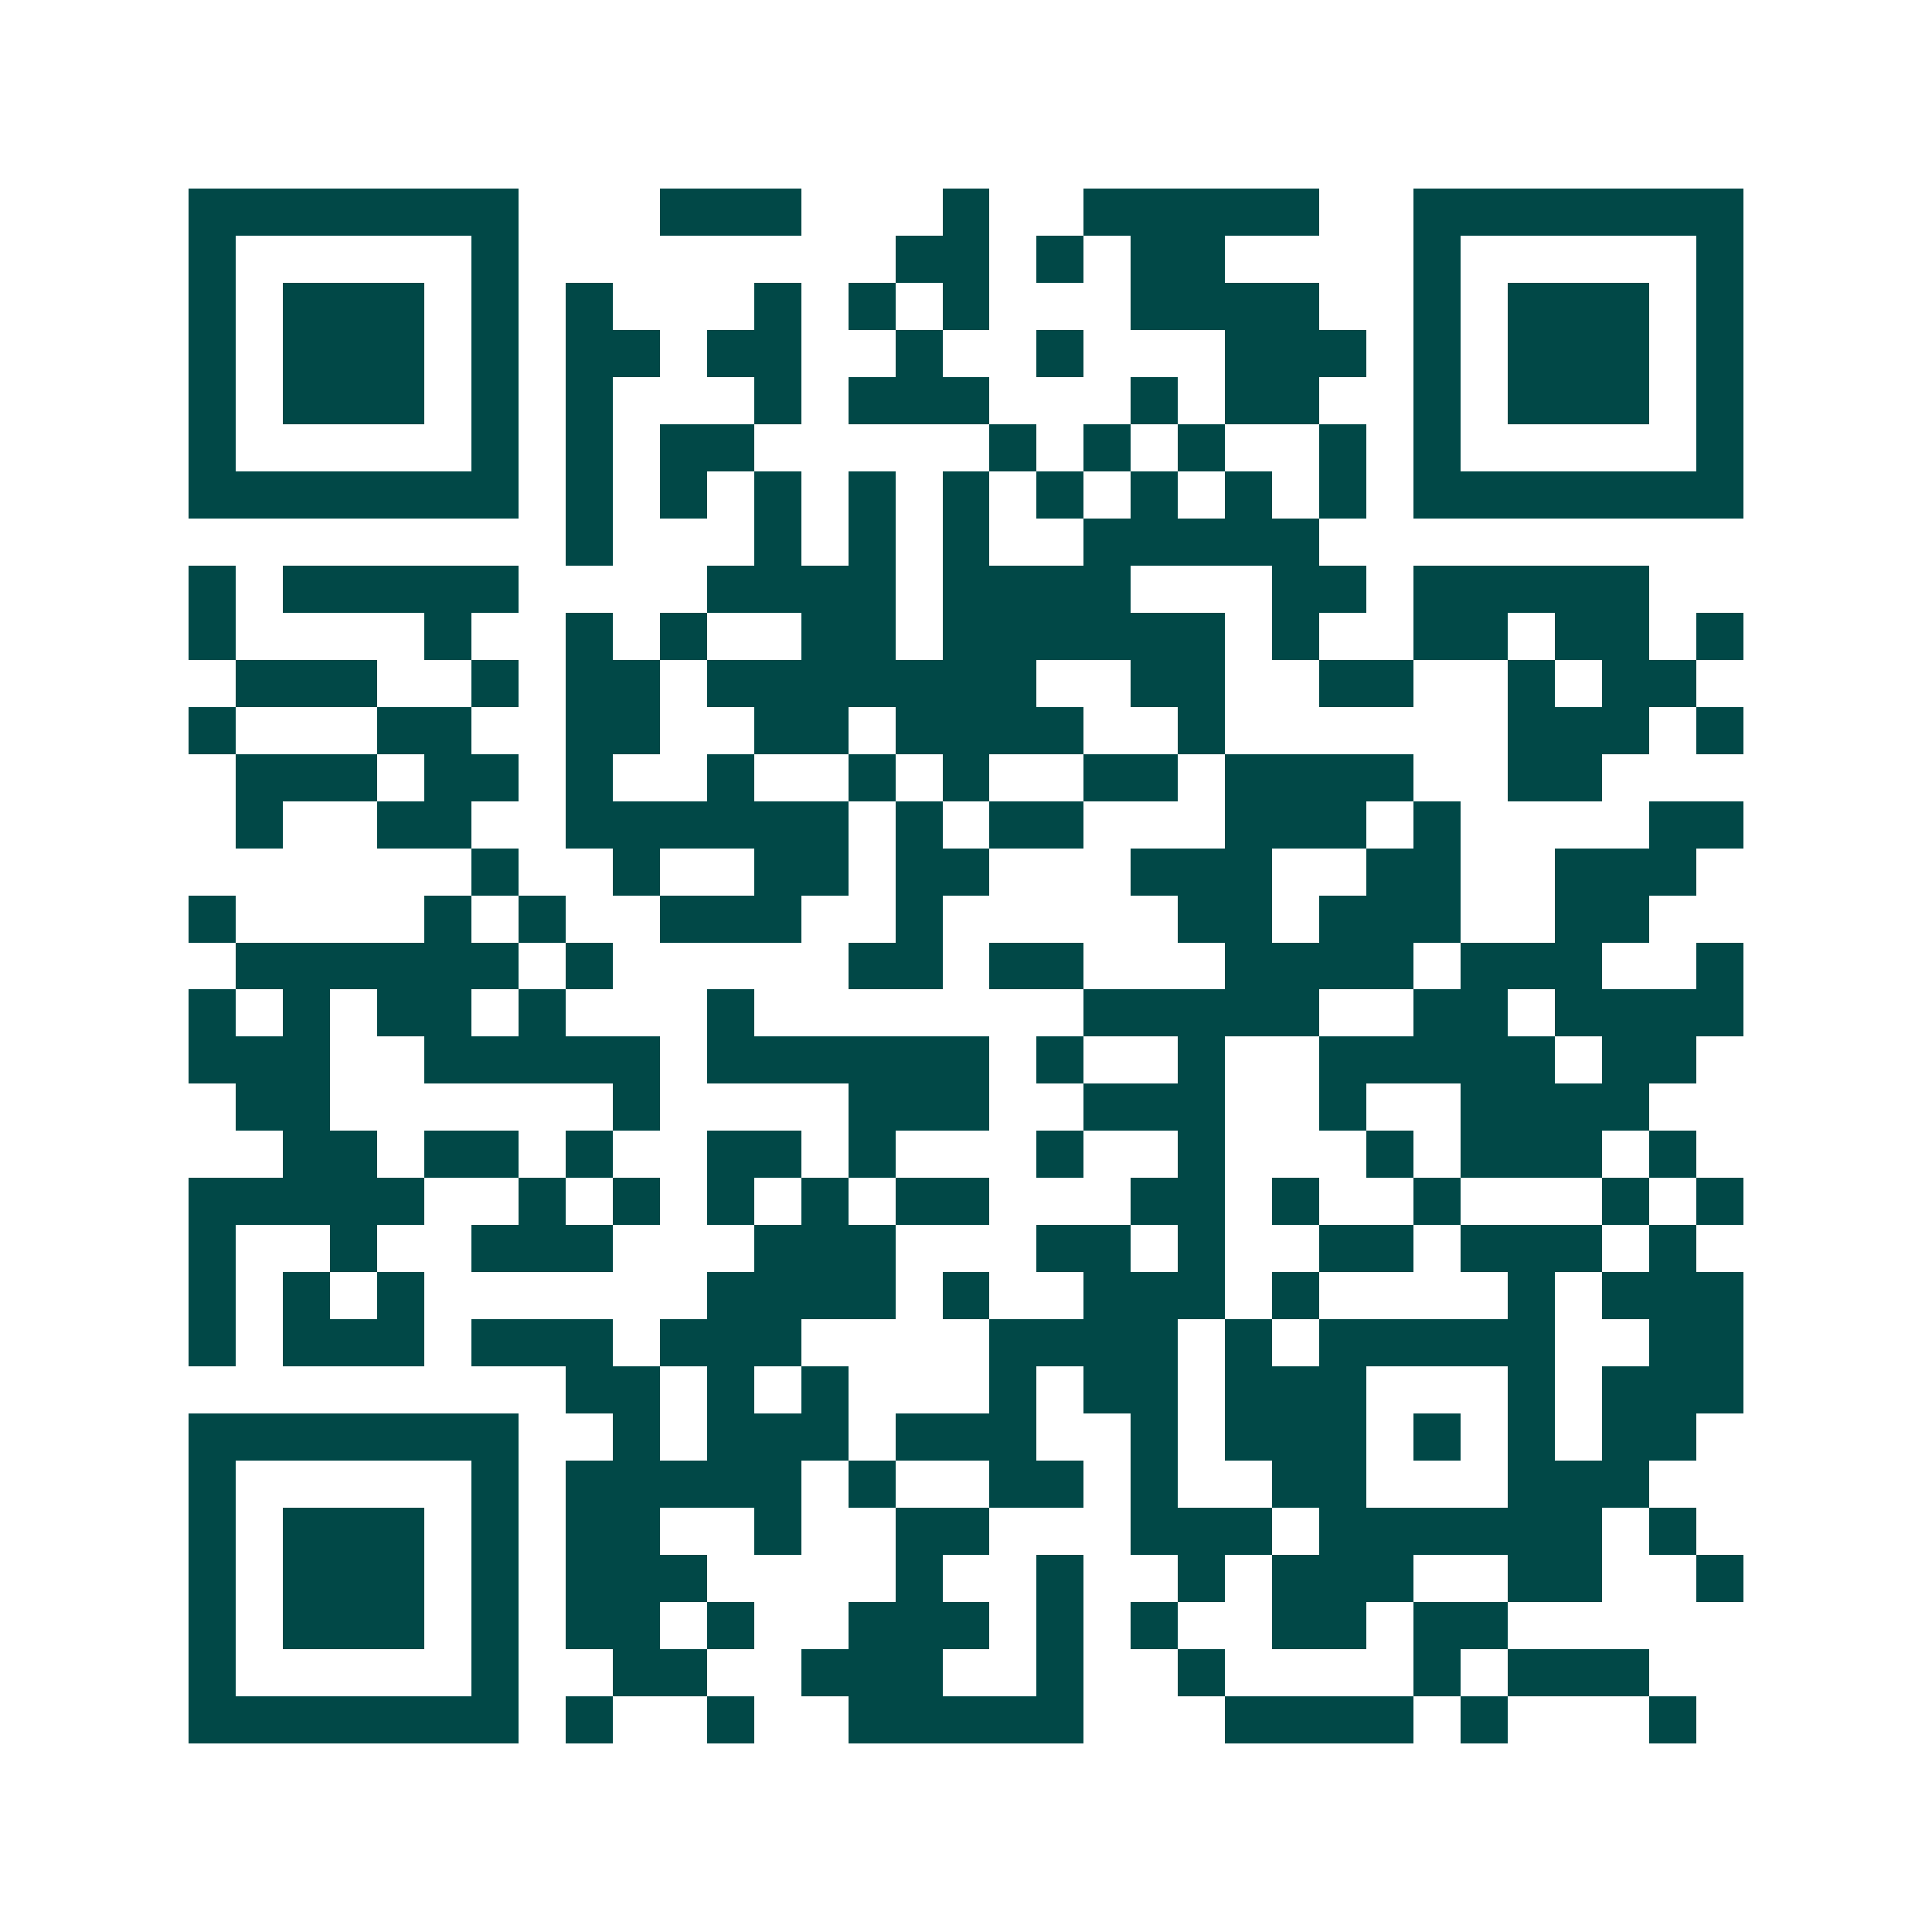 <svg xmlns="http://www.w3.org/2000/svg" width="200" height="200" viewBox="0 0 41 41" shape-rendering="crispEdges"><path fill="#ffffff" d="M0 0h41v41H0z"/><path stroke="#014847" d="M4 4.5h7m3 0h3m3 0h1m2 0h5m2 0h7M4 5.5h1m5 0h1m8 0h2m1 0h1m1 0h2m4 0h1m5 0h1M4 6.5h1m1 0h3m1 0h1m1 0h1m3 0h1m1 0h1m1 0h1m3 0h4m2 0h1m1 0h3m1 0h1M4 7.5h1m1 0h3m1 0h1m1 0h2m1 0h2m2 0h1m2 0h1m3 0h3m1 0h1m1 0h3m1 0h1M4 8.5h1m1 0h3m1 0h1m1 0h1m3 0h1m1 0h3m3 0h1m1 0h2m2 0h1m1 0h3m1 0h1M4 9.5h1m5 0h1m1 0h1m1 0h2m5 0h1m1 0h1m1 0h1m2 0h1m1 0h1m5 0h1M4 10.5h7m1 0h1m1 0h1m1 0h1m1 0h1m1 0h1m1 0h1m1 0h1m1 0h1m1 0h1m1 0h7M12 11.5h1m3 0h1m1 0h1m1 0h1m2 0h5M4 12.5h1m1 0h5m4 0h4m1 0h4m3 0h2m1 0h5M4 13.5h1m4 0h1m2 0h1m1 0h1m2 0h2m1 0h6m1 0h1m2 0h2m1 0h2m1 0h1M5 14.5h3m2 0h1m1 0h2m1 0h7m2 0h2m2 0h2m2 0h1m1 0h2M4 15.5h1m3 0h2m2 0h2m2 0h2m1 0h4m2 0h1m6 0h3m1 0h1M5 16.5h3m1 0h2m1 0h1m2 0h1m2 0h1m1 0h1m2 0h2m1 0h4m2 0h2M5 17.5h1m2 0h2m2 0h6m1 0h1m1 0h2m3 0h3m1 0h1m4 0h2M10 18.5h1m2 0h1m2 0h2m1 0h2m3 0h3m2 0h2m2 0h3M4 19.5h1m4 0h1m1 0h1m2 0h3m2 0h1m5 0h2m1 0h3m2 0h2M5 20.5h6m1 0h1m5 0h2m1 0h2m3 0h4m1 0h3m2 0h1M4 21.5h1m1 0h1m1 0h2m1 0h1m3 0h1m7 0h5m2 0h2m1 0h4M4 22.5h3m2 0h5m1 0h6m1 0h1m2 0h1m2 0h5m1 0h2M5 23.5h2m6 0h1m4 0h3m2 0h3m2 0h1m2 0h4M6 24.5h2m1 0h2m1 0h1m2 0h2m1 0h1m3 0h1m2 0h1m3 0h1m1 0h3m1 0h1M4 25.5h5m2 0h1m1 0h1m1 0h1m1 0h1m1 0h2m3 0h2m1 0h1m2 0h1m3 0h1m1 0h1M4 26.5h1m2 0h1m2 0h3m3 0h3m3 0h2m1 0h1m2 0h2m1 0h3m1 0h1M4 27.5h1m1 0h1m1 0h1m6 0h4m1 0h1m2 0h3m1 0h1m4 0h1m1 0h3M4 28.5h1m1 0h3m1 0h3m1 0h3m4 0h4m1 0h1m1 0h5m2 0h2M12 29.5h2m1 0h1m1 0h1m3 0h1m1 0h2m1 0h3m3 0h1m1 0h3M4 30.5h7m2 0h1m1 0h3m1 0h3m2 0h1m1 0h3m1 0h1m1 0h1m1 0h2M4 31.5h1m5 0h1m1 0h5m1 0h1m2 0h2m1 0h1m2 0h2m3 0h3M4 32.5h1m1 0h3m1 0h1m1 0h2m2 0h1m2 0h2m3 0h3m1 0h6m1 0h1M4 33.5h1m1 0h3m1 0h1m1 0h3m4 0h1m2 0h1m2 0h1m1 0h3m2 0h2m2 0h1M4 34.5h1m1 0h3m1 0h1m1 0h2m1 0h1m2 0h3m1 0h1m1 0h1m2 0h2m1 0h2M4 35.5h1m5 0h1m2 0h2m2 0h3m2 0h1m2 0h1m4 0h1m1 0h3M4 36.5h7m1 0h1m2 0h1m2 0h5m3 0h4m1 0h1m3 0h1"/></svg>
